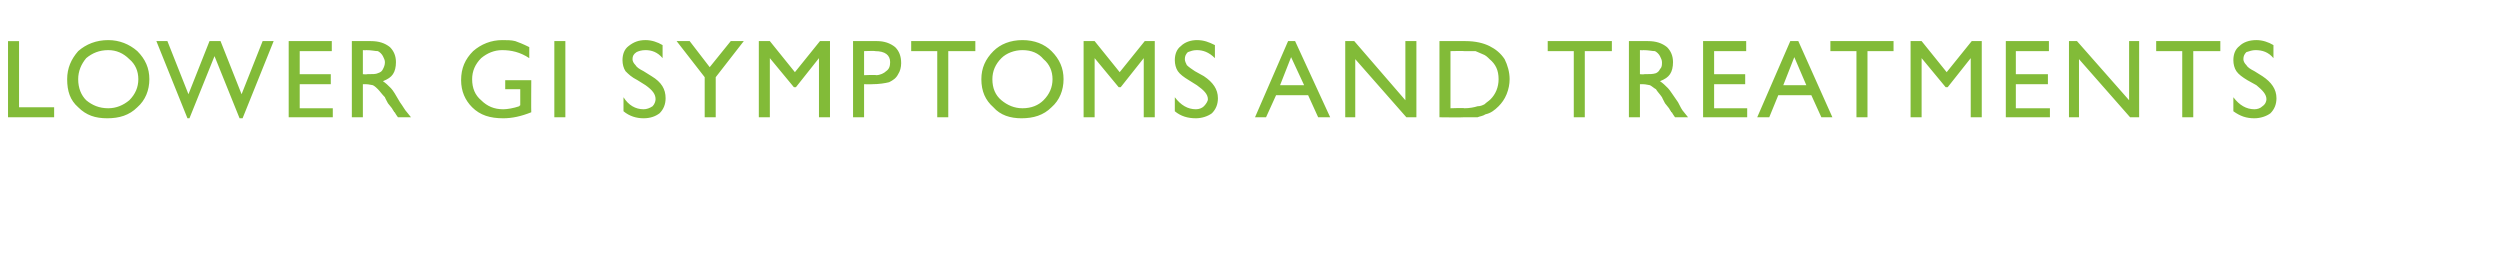 <?xml version="1.0" standalone="no"?><!DOCTYPE svg PUBLIC "-//W3C//DTD SVG 1.1//EN" "http://www.w3.org/Graphics/SVG/1.1/DTD/svg11.dtd"><svg xmlns="http://www.w3.org/2000/svg" version="1.1" width="249.4px" height="25.6px" viewBox="0 -4 249.4 25.6" style="top:-4px"><desc>Lower GI symptoms and treatments</desc><defs/><g id="Polygon194424"><path d="m.8.1h1.1v6.6h3.5v1H.8V.1zm10-.1c1.1 0 2.1.4 2.9 1.1c.8.8 1.2 1.7 1.2 2.8c0 1.1-.4 2.1-1.2 2.8c-.8.8-1.8 1.1-3 1.1c-1.2 0-2.1-.3-2.9-1.1C7 6 6.7 5.1 6.7 3.9c0-1.1.4-2 1.1-2.8C8.6.4 9.6 0 10.8 0zm0 1c-.9 0-1.6.3-2.2.8c-.5.6-.8 1.3-.8 2.1c0 .9.3 1.6.8 2.1c.6.5 1.3.8 2.2.8c.8 0 1.5-.3 2.1-.8c.6-.6.9-1.3.9-2.1c0-.8-.3-1.5-.9-2c-.6-.6-1.3-.9-2.1-.9zM26.2.1h1.1l-3.1 7.7h-.3l-2.5-6.2l-2.5 6.2h-.2L15.6.1h1.1l2.1 5.3L20.9.1h1.1l2.1 5.3L26.2.1zm2.6 0h4.3v1h-3.2v2.3h3.1v1h-3.1v2.4h3.3v.9h-4.4V.1zm6.3 7.6V.1h1.9c.8 0 1.4.2 1.9.6c.4.4.6.9.6 1.5c0 .5-.1.9-.3 1.2c-.2.3-.5.5-1 .7c.3.2.5.4.8.7c.2.2.5.7.9 1.4c.3.4.5.8.7 1l.4.5h-1.3s-.35-.47-.3-.5c-.1 0-.1 0-.1-.1c-.01.04-.2-.3-.2-.3l-.4-.5s-.33-.61-.3-.6c-.3-.3-.5-.6-.7-.8c-.1-.1-.3-.3-.5-.4c-.1 0-.4-.1-.7-.1h-.3v3.3h-1.1zM36.5 1c.02.03-.3 0-.3 0v2.4s.41.04.4 0c.6 0 .9 0 1.1-.1c.3-.1.4-.2.5-.4c.1-.2.2-.4.2-.7c0-.2-.1-.4-.2-.6c-.1-.2-.3-.4-.5-.5c-.3 0-.6-.1-1.2-.1zm13.9 3h2.6s-.02 3.21 0 3.2c-1 .4-1.9.6-2.8.6c-1.3 0-2.3-.3-3.1-1.1C46.4 6 46 5.1 46 4c0-1.2.4-2.1 1.2-2.9C48 .4 49 0 50.1 0c.5 0 .9 0 1.3.1c.3.1.8.3 1.4.6v1.1c-.9-.6-1.8-.8-2.7-.8c-.8 0-1.5.3-2.1.8c-.6.6-.9 1.3-.9 2.1c0 .9.3 1.6.9 2.1c.6.6 1.3.9 2.2.9c.4 0 1-.1 1.6-.3c-.02-.03.1-.1.1-.1V4.9h-1.5v-.9zM55.3.1h1.1v7.6h-1.1V.1zm10.1 5.8c0-.5-.3-.9-1-1.4l-.8-.5c-.6-.3-.9-.6-1.2-.9c-.2-.3-.3-.7-.3-1.1c0-.6.2-1.1.6-1.4c.5-.4 1-.6 1.7-.6c.6 0 1.2.2 1.7.5v1.3c-.5-.6-1.1-.8-1.7-.8c-.4 0-.7.1-.9.2c-.3.2-.4.4-.4.7c0 .2.1.4.3.6c.1.2.4.4.8.6l.8.5c1 .6 1.4 1.3 1.4 2.2c0 .6-.2 1.1-.6 1.5c-.4.3-.9.5-1.6.5c-.7 0-1.4-.2-2-.7V5.7c.5.8 1.2 1.2 2 1.2c.3 0 .6-.1.9-.3c.2-.2.3-.5.3-.7zM72.9.1h1.3l-2.8 3.6v4h-1.1v-4L67.5.1h1.3l2 2.6L72.9.1zm8.9 0h1v7.6h-1.1V1.8l-2.3 2.9h-.2l-2.4-2.9v5.9h-1.1V.1h1.1l2.5 3.1L81.8.1zm3.3 7.6V.1h2.4c.7 0 1.3.2 1.8.6c.4.4.6.9.6 1.6c0 .4-.1.8-.3 1.1c-.2.4-.5.6-.9.8c-.4.1-1 .2-1.7.2c.01.02-.8 0-.8 0v3.3h-1.1zm3.7-5.5c0-.7-.5-1.1-1.5-1.1c.03-.04-1.1 0-1.1 0v2.4s1.19-.05 1.2 0c.4 0 .8-.2 1-.4c.3-.2.4-.5.4-.9zM90.9.1h6.4v1h-2.7v6.6h-1.1V1.1h-2.6v-1zM102 0c1.2 0 2.2.4 2.9 1.1c.8.8 1.2 1.7 1.2 2.8c0 1.1-.4 2.1-1.2 2.8c-.8.8-1.8 1.1-3 1.1c-1.1 0-2.1-.3-2.8-1.1c-.8-.7-1.2-1.6-1.2-2.8c0-1.1.4-2 1.2-2.8C99.8.4 100.8 0 102 0zm0 1c-.8 0-1.6.3-2.1.8c-.6.6-.9 1.3-.9 2.1c0 .9.3 1.6.9 2.1c.6.5 1.3.8 2.1.8c.9 0 1.6-.3 2.1-.8c.6-.6.9-1.3.9-2.1c0-.8-.3-1.5-.9-2c-.5-.6-1.2-.9-2.1-.9zm12.2-.9h1v7.6h-1.1V1.8l-2.3 2.9h-.2l-2.4-2.9v5.9h-1.1V.1h1.1l2.5 3.1l2.5-3.1zm6.3 5.8c0-.5-.4-.9-1.1-1.4l-.8-.5c-.5-.3-.9-.6-1.1-.9c-.2-.3-.3-.7-.3-1.1c0-.6.2-1.1.6-1.4c.4-.4 1-.6 1.6-.6c.7 0 1.2.2 1.8.5v1.3c-.6-.6-1.2-.8-1.8-.8c-.4 0-.6.1-.9.2c-.2.2-.3.4-.3.7c0 .2.1.4.2.6c.2.2.5.4.8.6l.9.5c.9.6 1.4 1.3 1.4 2.2c0 .6-.2 1.1-.6 1.5c-.4.3-1 .5-1.6.5c-.8 0-1.5-.2-2.1-.7V5.7c.6.8 1.3 1.2 2.1 1.2c.3 0 .6-.1.8-.3c.2-.2.4-.5.4-.7zm8-5.8h.7l3.5 7.6h-1.2l-1-2.2h-3.2l-1 2.2h-1.1l3.3-7.6zm1.6 4.4l-1.3-2.8l-1.1 2.8h2.4zM140.2.1h1.1v7.6h-1l-5.1-5.8v5.8h-1V.1h.9l5.1 5.9V.1zm3.4 7.6V.1h2.6c1 0 1.8.2 2.4.5c.6.3 1.1.7 1.5 1.3c.3.6.5 1.3.5 2c0 .5-.1 1-.3 1.5c-.2.5-.5.9-.8 1.2c-.4.4-.8.7-1.3.8c-.3.2-.6.2-.8.3H146c.01.03-2.4 0-2.4 0zm2.5-6.6c-.05-.03-1.4 0-1.4 0v5.7s1.38-.05 1.4 0c.5 0 1-.1 1.3-.2c.3 0 .5-.1.7-.2c.2-.2.4-.3.6-.5c.5-.5.8-1.2.8-2c0-.9-.3-1.5-.9-2c-.2-.2-.4-.4-.7-.5c-.2-.1-.5-.2-.7-.3h-1.1zm8.3-1h6.4v1h-2.7v6.6H157V1.1h-2.6v-1zm8.1 7.6V.1h1.9c.8 0 1.4.2 1.9.6c.4.4.6.9.6 1.5c0 .5-.1.9-.3 1.2c-.2.3-.5.5-1 .7c.3.2.5.4.8.7c.2.2.5.7 1 1.4c.2.4.4.8.6 1l.4.5h-1.3s-.34-.47-.3-.5c-.1 0-.1 0-.1-.1c-.01.04-.2-.3-.2-.3l-.4-.5s-.32-.61-.3-.6c-.2-.3-.5-.6-.6-.8c-.2-.1-.4-.3-.6-.4c-.1 0-.4-.1-.7-.1h-.3v3.3h-1.1zm1.4-6.7c.03.03-.3 0-.3 0v2.4s.41.04.4 0c.6 0 .9 0 1.2-.1c.2-.1.3-.2.4-.4c.2-.2.2-.4.2-.7c0-.2-.1-.4-.2-.6c-.1-.2-.3-.4-.5-.5c-.3 0-.6-.1-1.2-.1zm6-.9h4.3v1H171v2.3h3.1v1H171v2.4h3.3v.9h-4.4V.1zm8.7 0h.8l3.4 7.6h-1.1l-1-2.2h-3.3l-.9 2.2h-1.2l3.3-7.6zm1.6 4.4L179 1.7l-1.1 2.8h2.3zm2.4-4.4h6.3v1h-2.6v6.6h-1.1V1.1h-2.6v-1zm14.1 0h1v7.6h-1.1V1.8l-2.3 2.9h-.2l-2.4-2.9v5.9h-1.1V.1h1.1l2.5 3.1l2.5-3.1zm3.4 0h4.3v1h-3.3v2.3h3.2v1h-3.2v2.4h3.4v.9h-4.4V.1zm12.3 0h1v7.6h-.9l-5.1-5.8v5.8h-1V.1h.8l5.2 5.9V.1zm2.7 0h6.4v1h-2.7v6.6h-1.1V1.1h-2.6v-1zm11 5.8c0-.5-.4-.9-1-1.4l-.9-.5c-.5-.3-.9-.6-1.1-.9c-.2-.3-.3-.7-.3-1.1c0-.6.2-1.1.6-1.4c.4-.4 1-.6 1.7-.6c.6 0 1.2.2 1.7.5v1.3c-.5-.6-1.1-.8-1.8-.8c-.3 0-.6.1-.9.2c-.2.2-.3.4-.3.7c0 .2.1.4.3.6c.1.2.4.4.8.6l.8.5c.9.6 1.4 1.3 1.4 2.2c0 .6-.2 1.1-.6 1.5c-.4.3-1 .5-1.6.5c-.8 0-1.4-.2-2.1-.7V5.7c.6.8 1.3 1.2 2.1 1.2c.3 0 .6-.1.8-.3c.3-.2.4-.5.4-.7z" stroke="none" fill="#82bb38"/></g></svg>